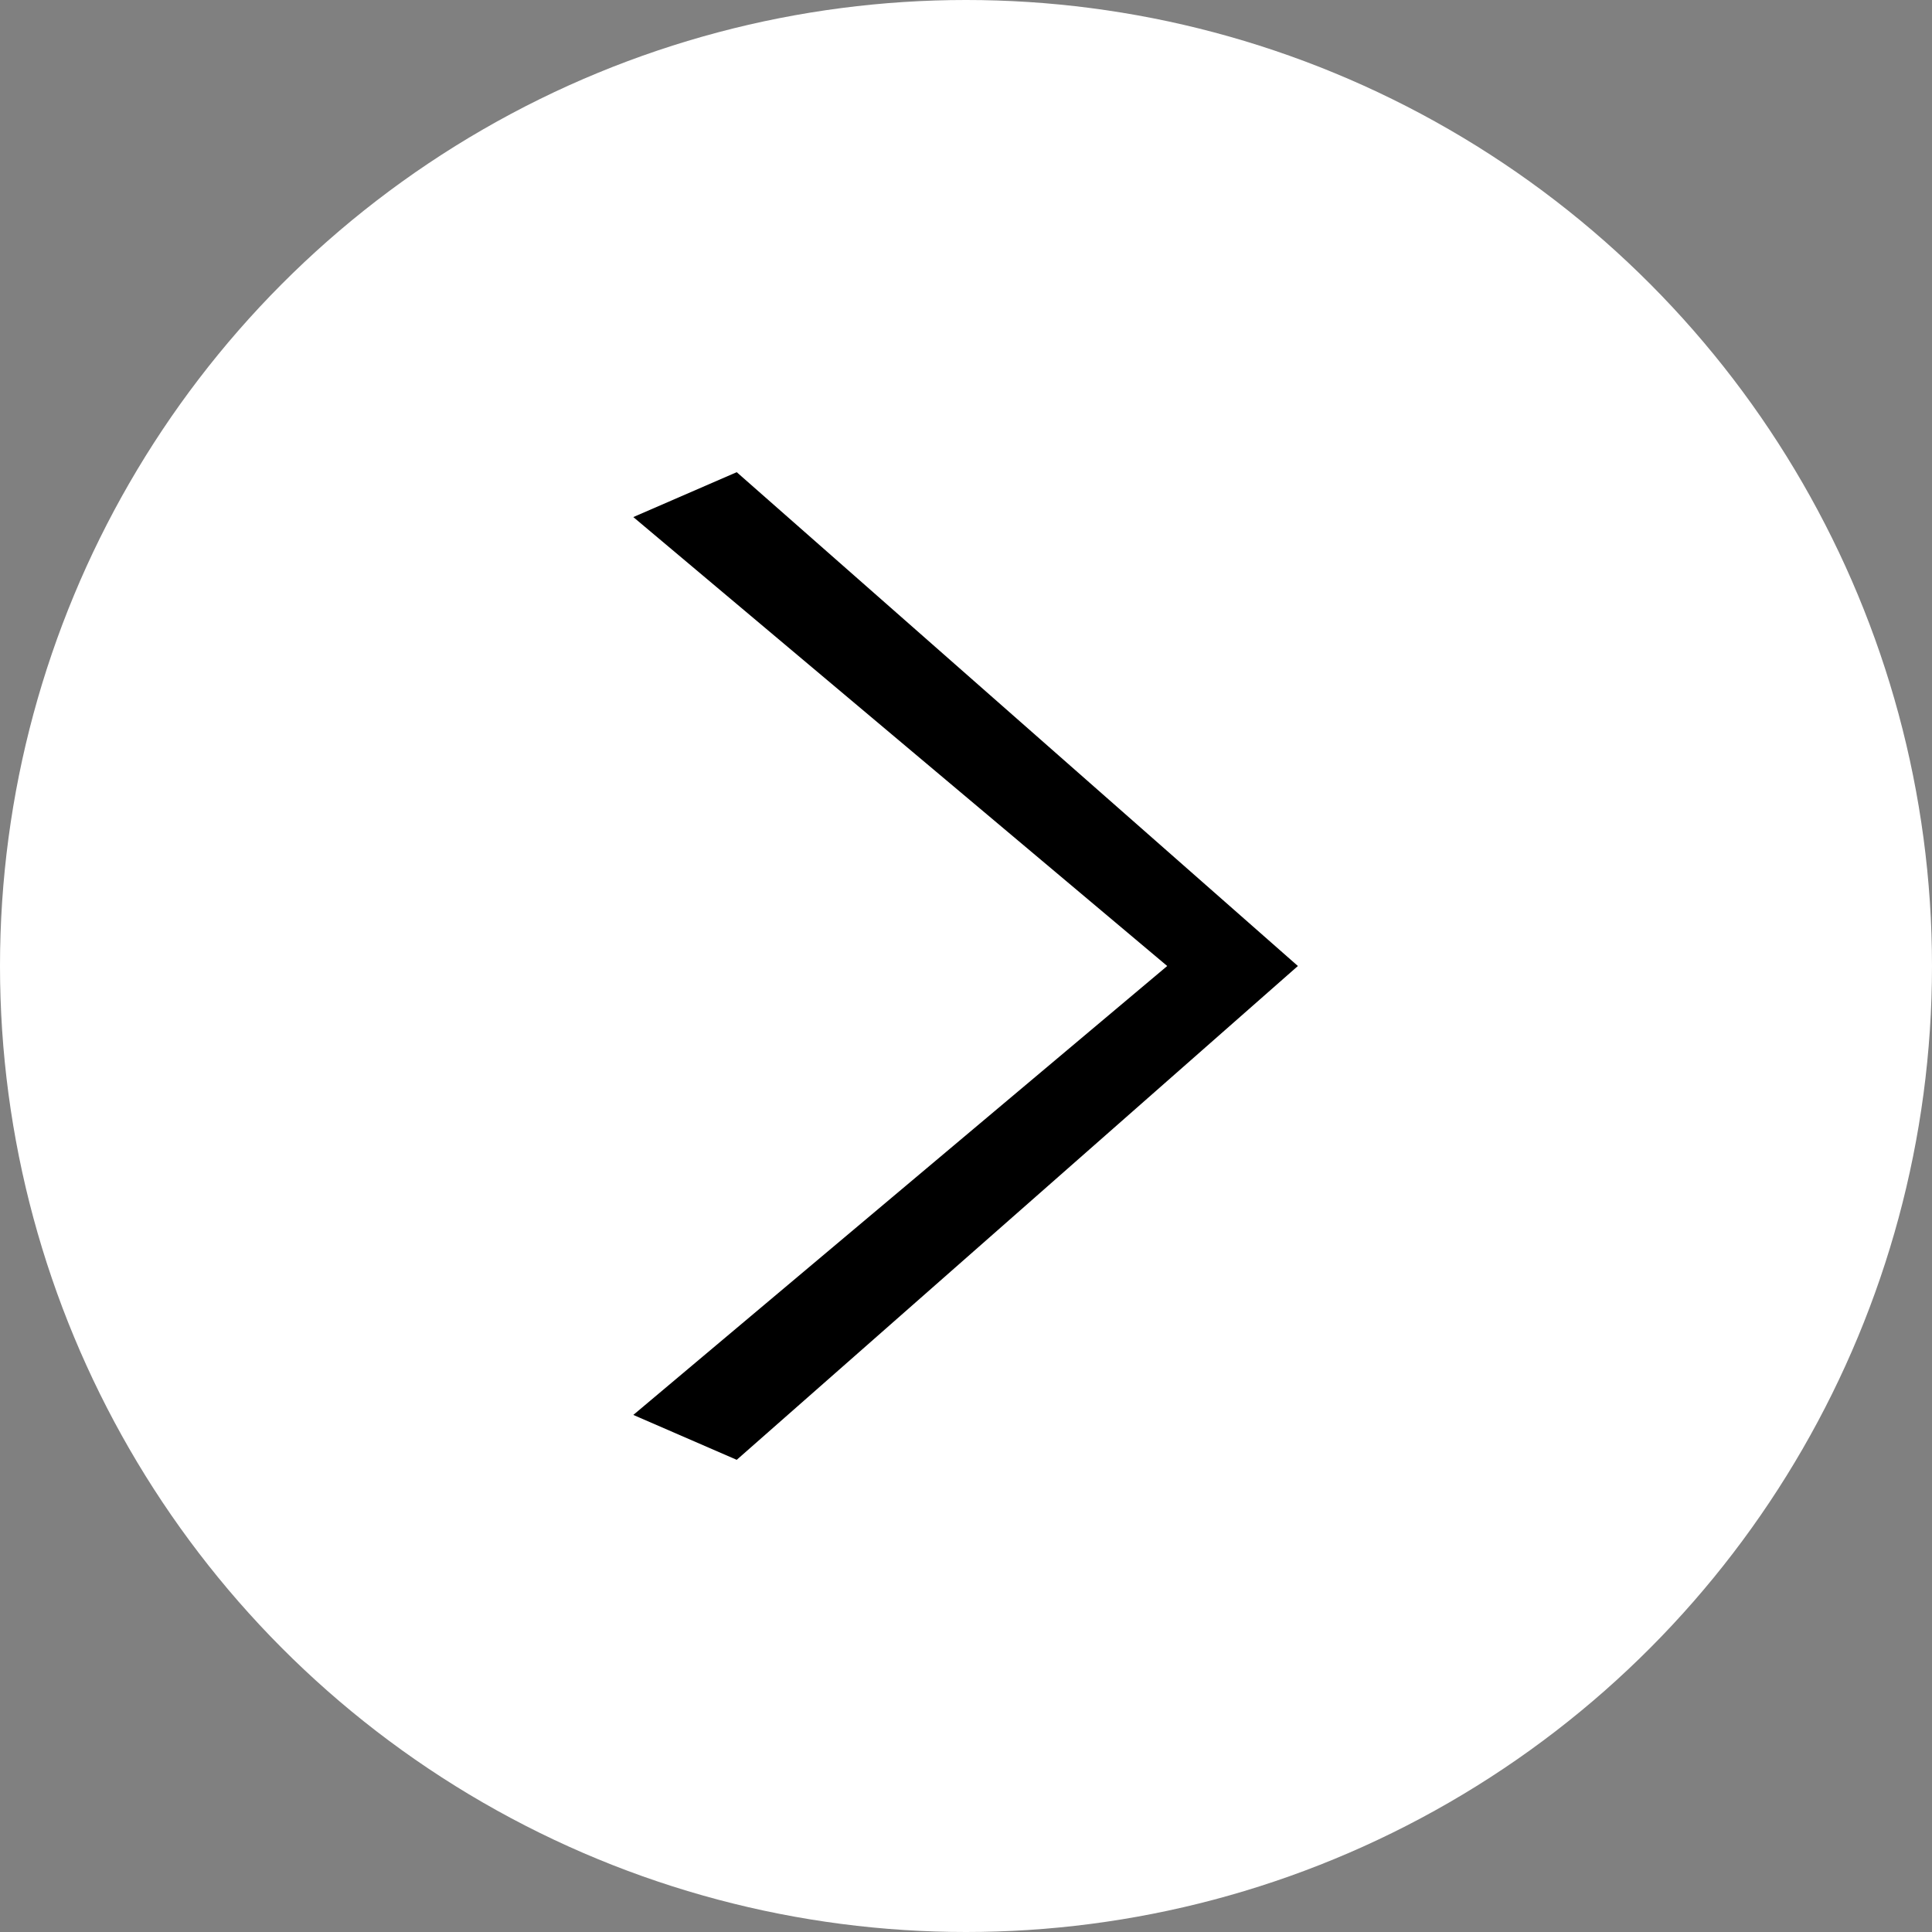 <?xml version="1.0" encoding="UTF-8"?><svg id="_レイヤー_2" xmlns="http://www.w3.org/2000/svg" width="24.1" height="24.1" viewBox="0 0 24.1 24.1"><rect x="0" y="0" width="24.1" height="24.1" fill="#808080" stroke="none"/><defs><style>.cls-1{fill:#fff;}</style></defs><g id="_地名"><circle class="cls-1" cx="12.05" cy="12.05" r="12.05"/><path d="M14.56,12.05l-6.66-5.6,1.29-.56,7,6.16-7,6.16-1.29-.56,6.66-5.6Z"/></g></svg>
